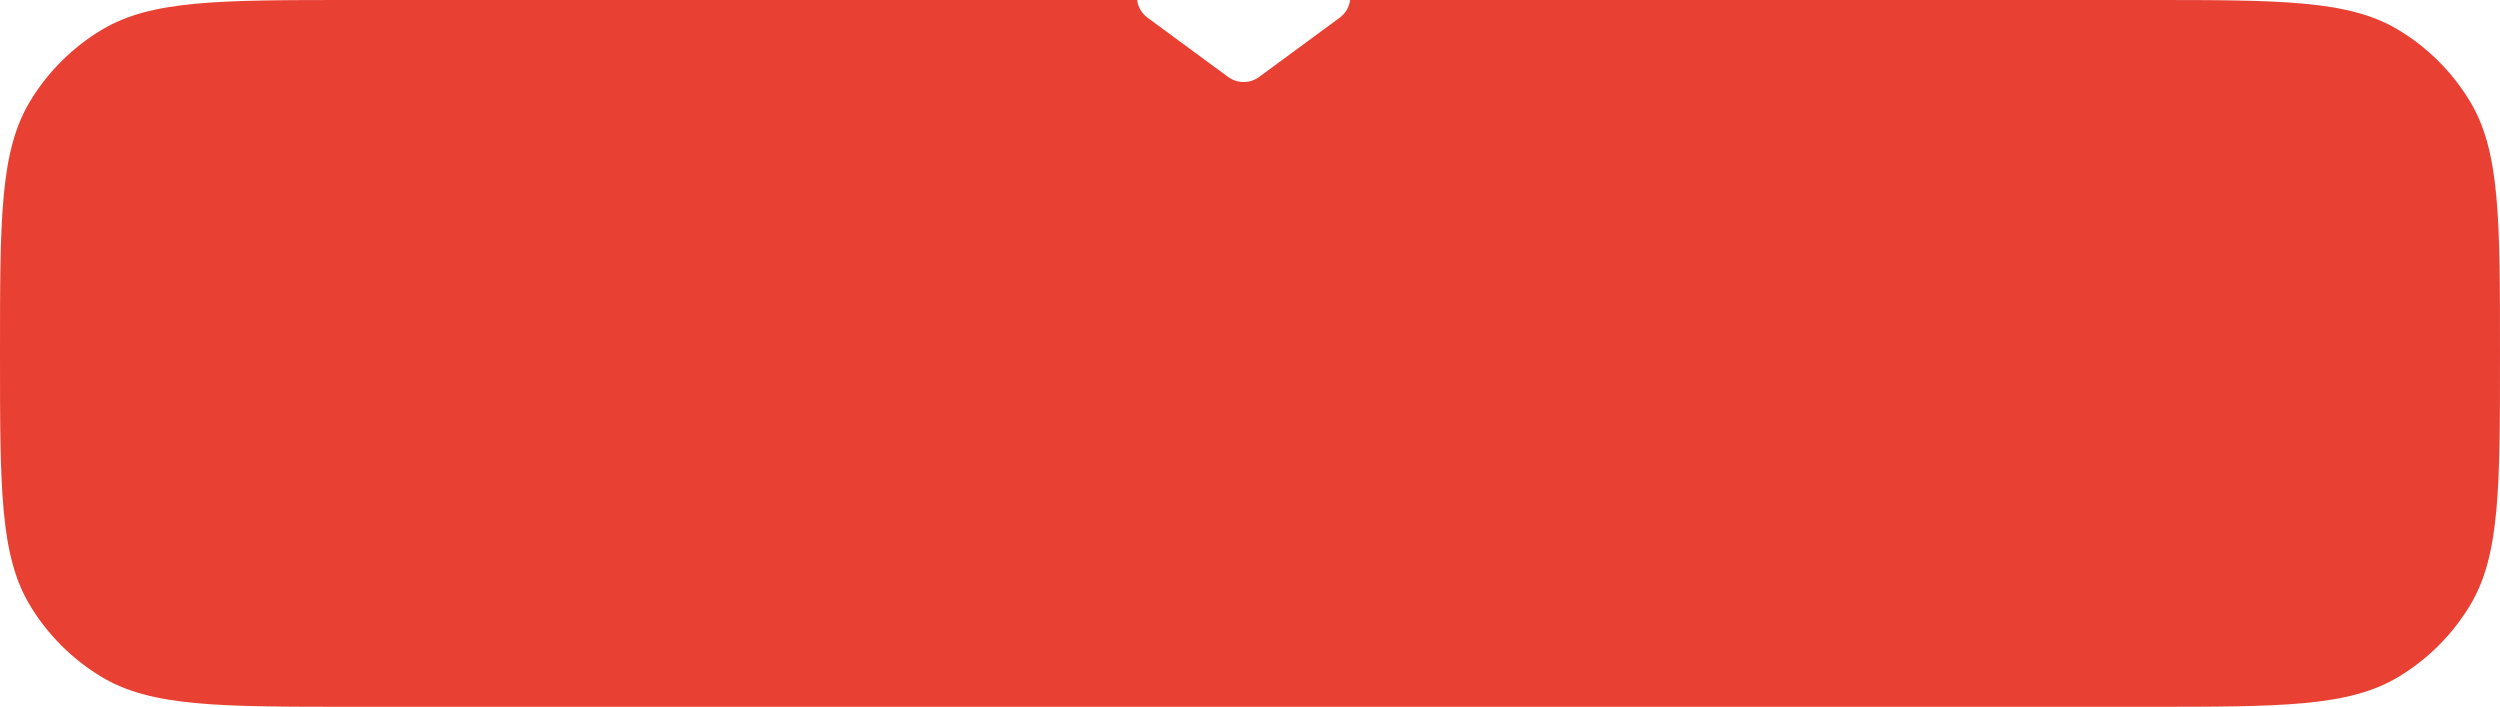 <?xml version="1.0" encoding="UTF-8"?> <svg xmlns="http://www.w3.org/2000/svg" width="191" height="54" viewBox="0 0 191 54" fill="none"> <path fill-rule="evenodd" clip-rule="evenodd" d="M93.828 5.878C94.533 6.397 95.493 6.397 96.198 5.878L102.34 1.361C102.831 1 103.087 0.506 103.145 0H164C174.285 0 179.428 0 183.226 2.276C185.483 3.629 187.371 5.517 188.724 7.774C191 11.572 191 16.715 191 27C191 37.285 191 42.428 188.724 46.226C187.371 48.483 185.483 50.371 183.226 51.724C179.428 54 174.285 54 164 54H27C16.715 54 11.572 54 7.774 51.724C5.517 50.371 3.629 48.483 2.276 46.226C0 42.428 0 37.285 0 27C0 16.715 0 11.572 2.276 7.774C3.629 5.517 5.517 3.629 7.774 2.276C11.572 0 16.715 0 27 0H86.88C86.939 0.506 87.194 1 87.686 1.361L93.828 5.878Z" fill="#E84134"></path> </svg> 